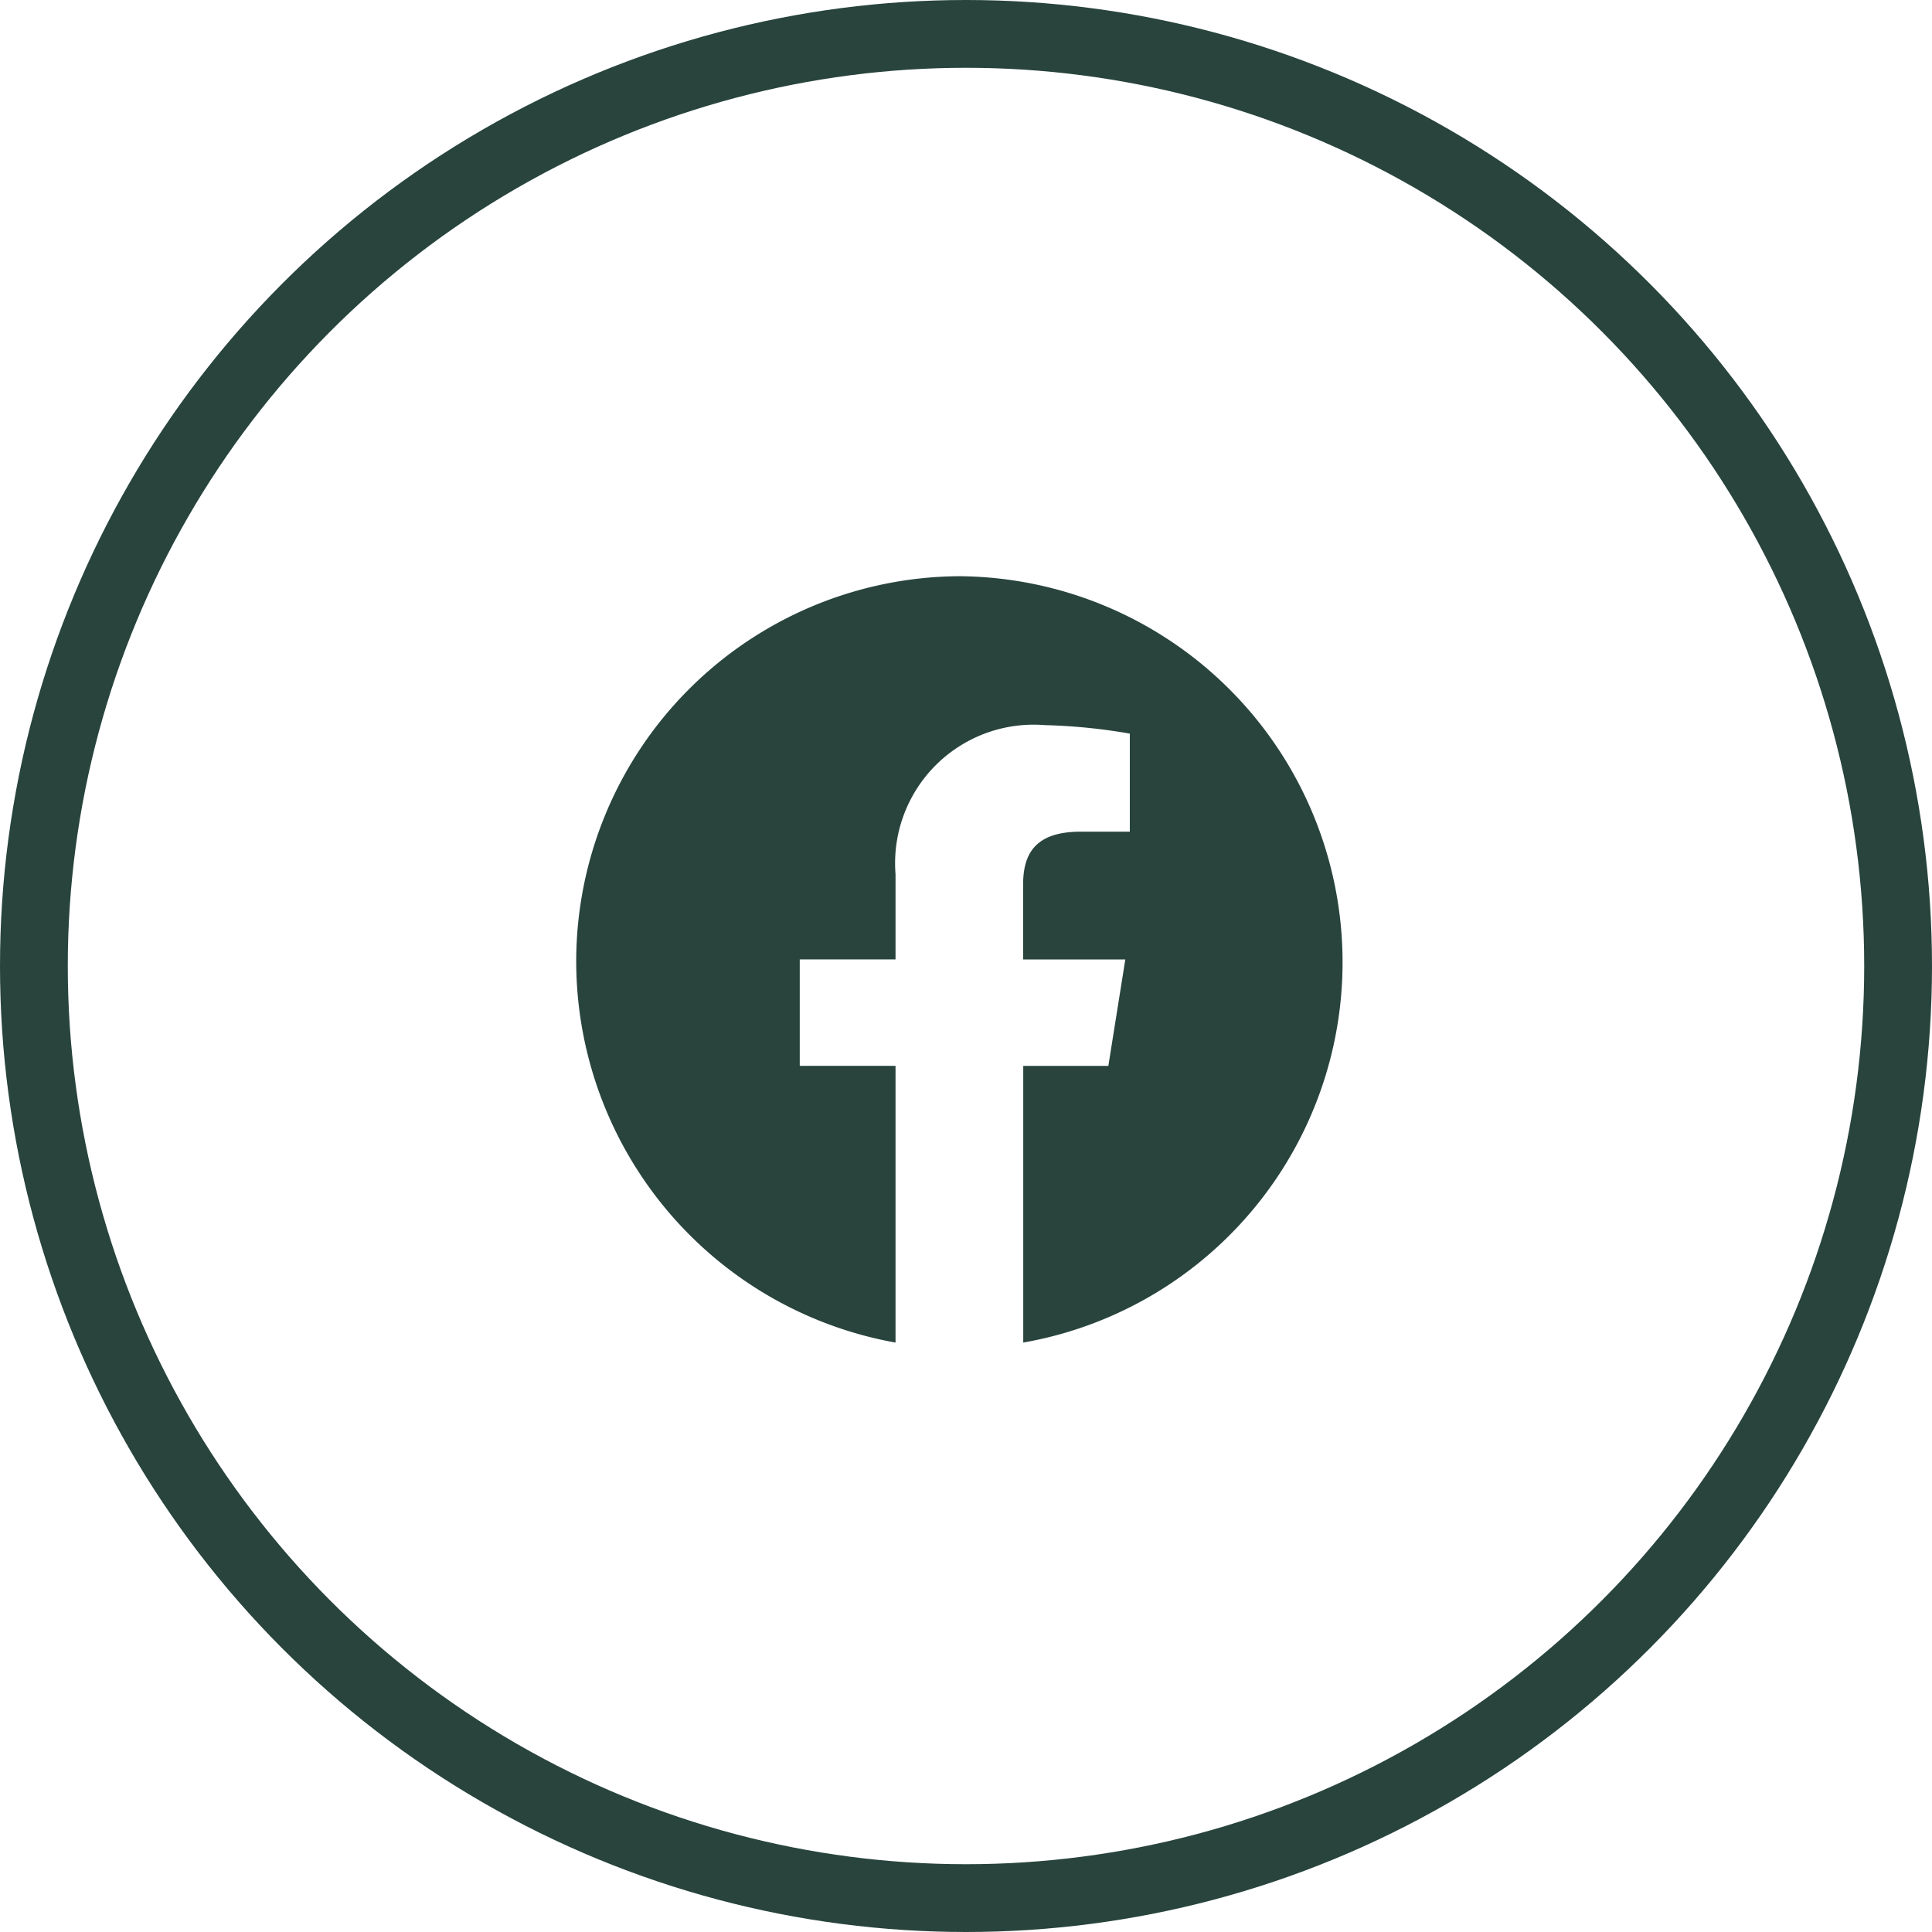 <?xml version="1.0" encoding="UTF-8"?> <svg xmlns="http://www.w3.org/2000/svg" width="57" height="57" viewBox="0 0 57 57"><g id="Groupe_286" data-name="Groupe 286" transform="translate(-1145 -6478)"><g id="Groupe_284" data-name="Groupe 284" transform="translate(1162 6495)"><g id="Groupe_259" data-name="Groupe 259" transform="translate(0 0)"><path id="Icon_akar-facebook-fill" data-name="Icon akar-facebook-fill" d="M0,11.368A11.439,11.439,0,0,0,9.421,22.61V14.445H6.595v-3.14H9.421V8.793a4.088,4.088,0,0,1,4.4-4.4,17.056,17.056,0,0,1,2.512.251V7.537H14.885c-1.382,0-1.7.691-1.7,1.57v2.2H16.2l-.5,3.14H13.189V22.61A11.391,11.391,0,0,0,11.305,0,11.37,11.37,0,0,0,0,11.368Z" fill="#28443d"></path></g></g><g id="Ellipse_34" data-name="Ellipse 34" transform="translate(1145 6478)" fill="none" stroke="#28443d" stroke-width="2"><circle cx="28.5" cy="28.5" r="28.5" stroke="none"></circle><circle cx="28.5" cy="28.5" r="27.5" fill="none"></circle></g></g></svg> 